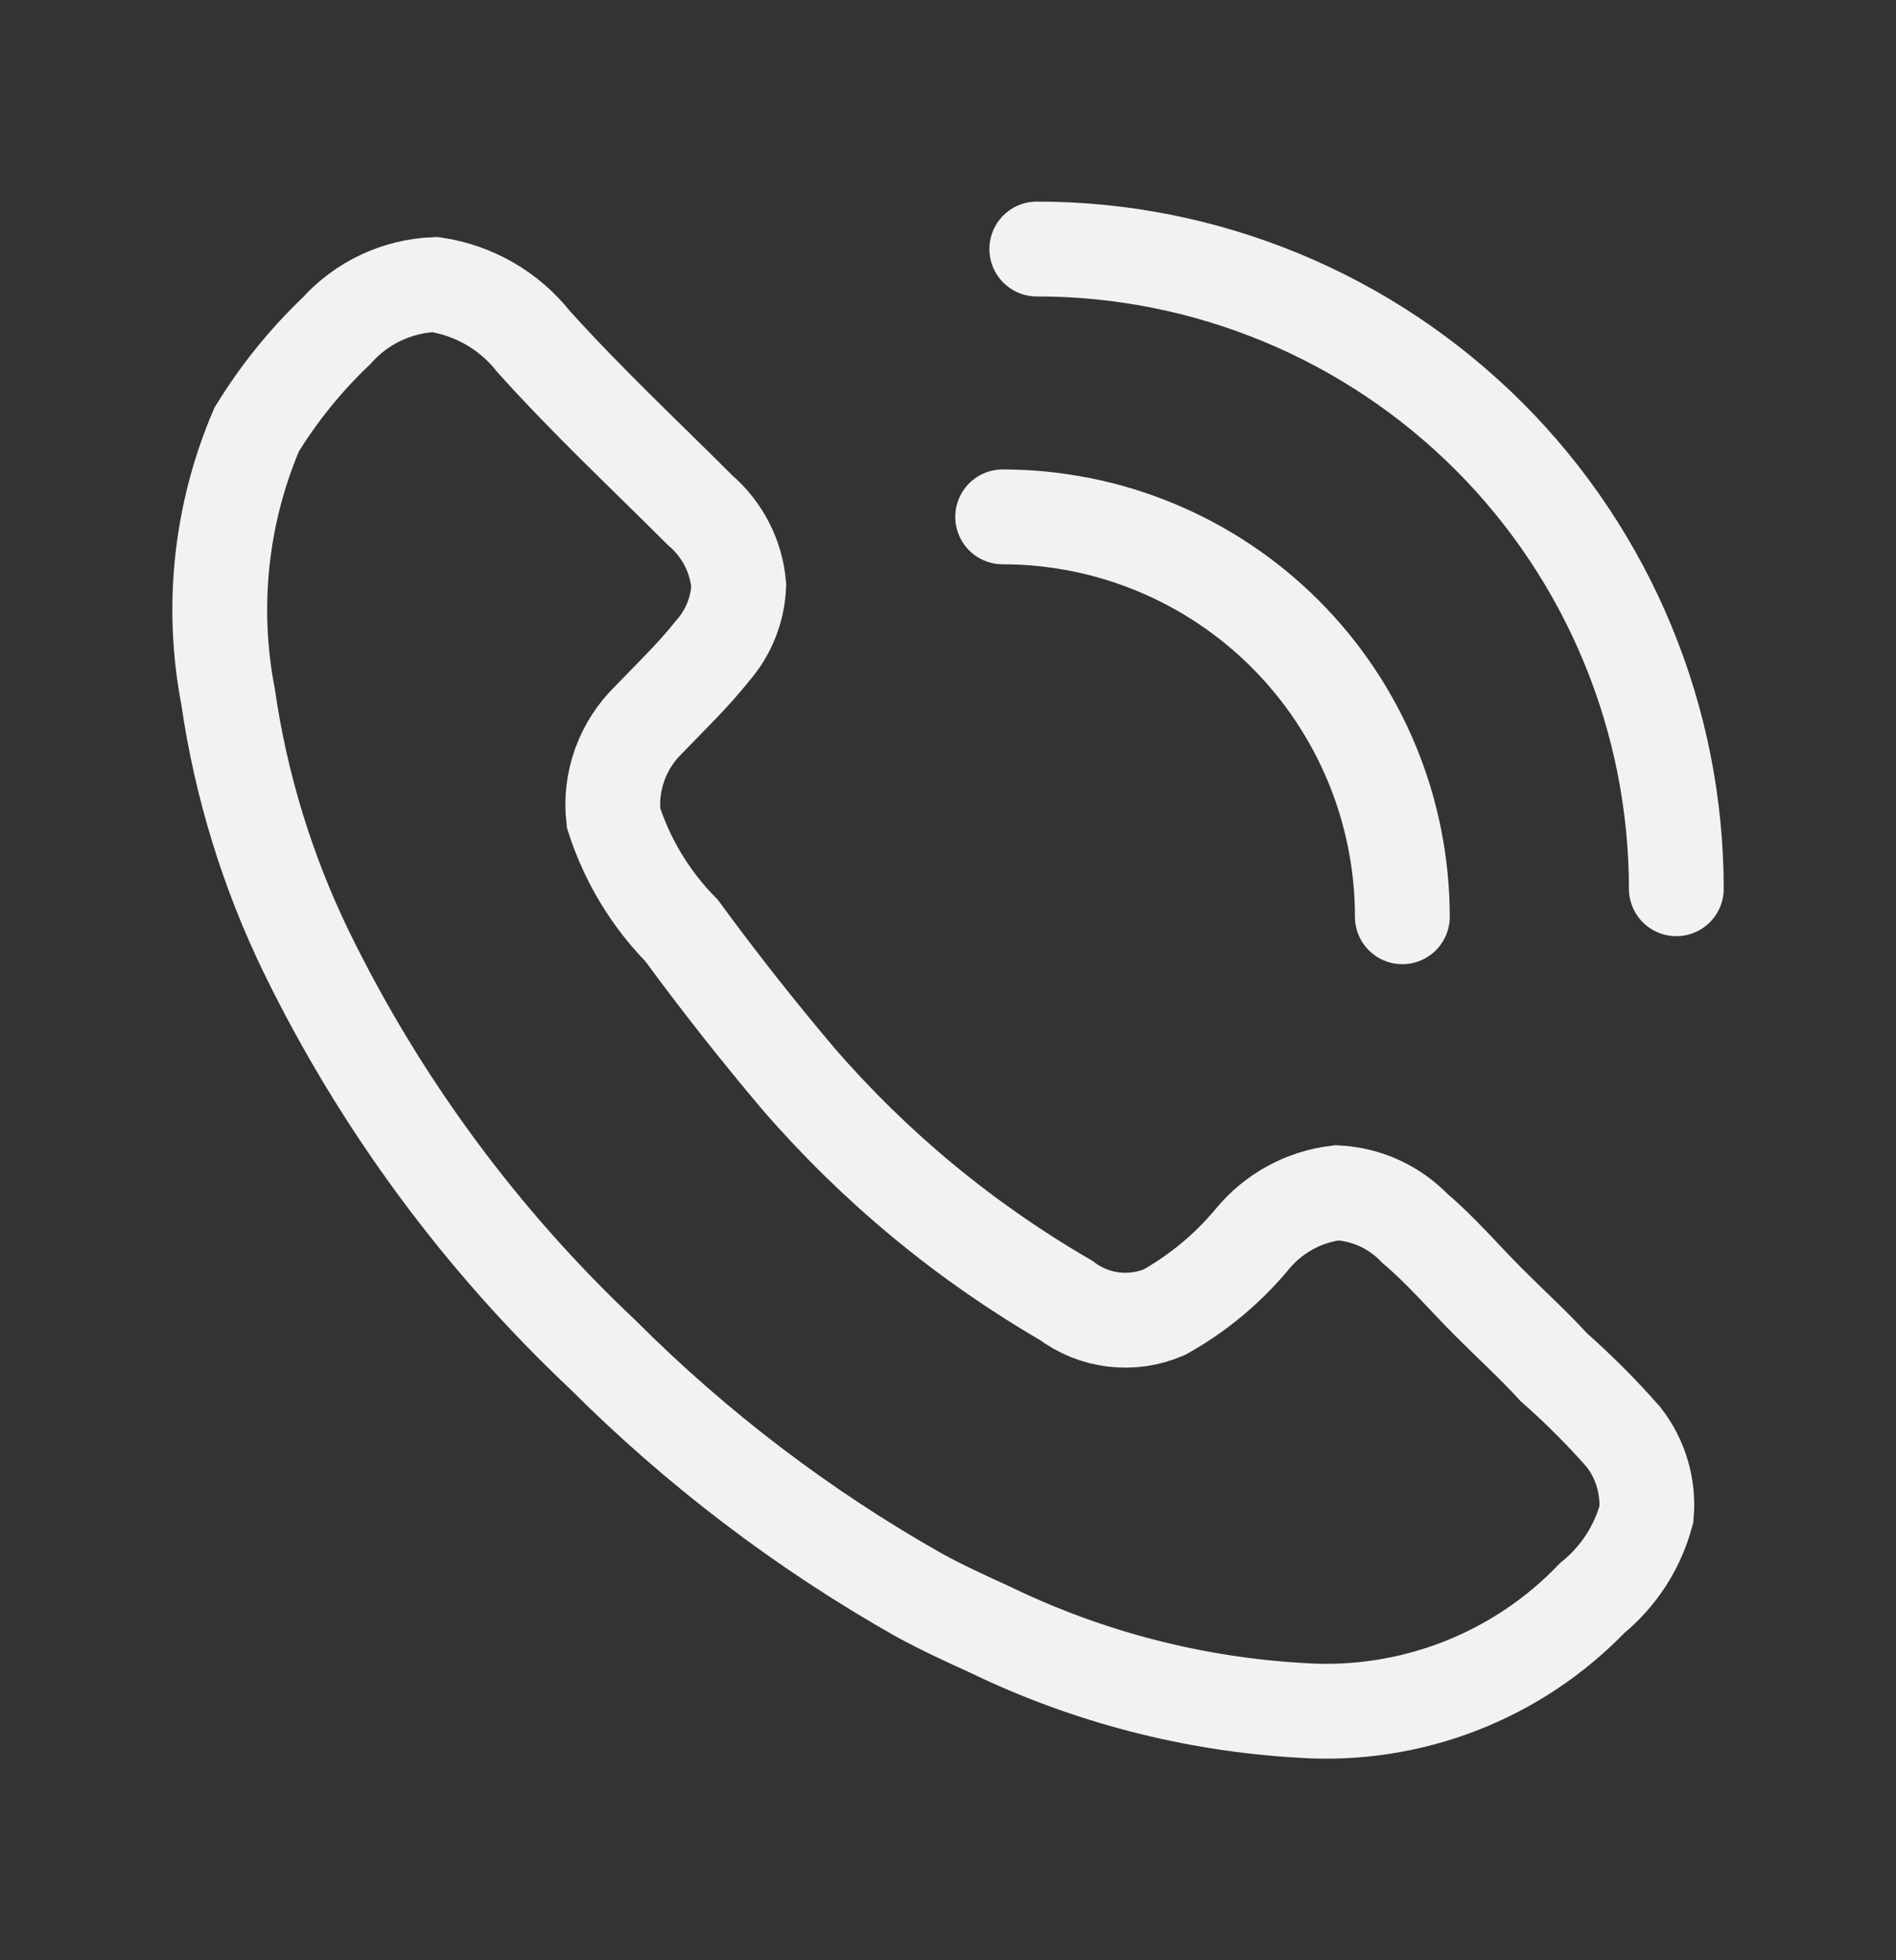 <svg width="30" height="31" viewBox="0 0 30 31" fill="none" xmlns="http://www.w3.org/2000/svg">
<rect x="0" y="0" width="30" height="31" fill="#333333" stroke="none"/>
<path d="M22.189 14.498C22.189 12.82 21.522 11.212 20.336 10.026C19.15 8.84 17.542 8.174 15.865 8.174M26.524 14.055C26.524 12.726 26.262 11.411 25.753 10.183C25.245 8.955 24.5 7.84 23.56 6.9C22.62 5.961 21.505 5.216 20.277 4.707C19.05 4.199 17.734 3.937 16.405 3.938M15.664 25.771C15.289 25.6 14.915 25.429 14.541 25.225C12.708 24.189 11.024 22.909 9.535 21.42C7.606 19.603 6.021 17.453 4.856 15.072C4.233 13.794 3.812 12.426 3.609 11.019C3.334 9.596 3.492 8.124 4.061 6.793C4.413 6.22 4.837 5.696 5.324 5.232C5.521 5.012 5.761 4.833 6.03 4.707C6.298 4.581 6.589 4.511 6.885 4.5C7.501 4.593 8.06 4.915 8.445 5.404C9.288 6.34 10.191 7.183 11.08 8.071C11.43 8.371 11.649 8.796 11.689 9.256C11.674 9.644 11.525 10.012 11.268 10.301C10.971 10.676 10.613 11.019 10.27 11.376C10.063 11.576 9.905 11.82 9.807 12.091C9.709 12.361 9.675 12.65 9.708 12.936C9.923 13.605 10.291 14.215 10.784 14.715C11.375 15.521 11.994 16.306 12.64 17.069C13.845 18.459 15.273 19.64 16.865 20.562C17.085 20.729 17.346 20.834 17.62 20.867C17.895 20.9 18.173 20.86 18.426 20.75C18.955 20.454 19.426 20.062 19.814 19.596C20.149 19.188 20.63 18.925 21.155 18.863C21.622 18.887 22.062 19.087 22.387 19.425C22.808 19.782 23.166 20.204 23.556 20.594C23.946 20.984 24.259 21.265 24.586 21.622C24.979 21.969 25.348 22.338 25.692 22.73C25.96 23.076 26.089 23.511 26.051 23.946C25.912 24.467 25.612 24.931 25.194 25.271C24.605 25.884 23.89 26.36 23.098 26.667C22.306 26.974 21.456 27.105 20.609 27.05C18.892 26.955 17.211 26.52 15.664 25.771Z" stroke="#F2F2F2" stroke-width="1.5" stroke-miterlimit="10" stroke-linecap="round"/>
</svg>

